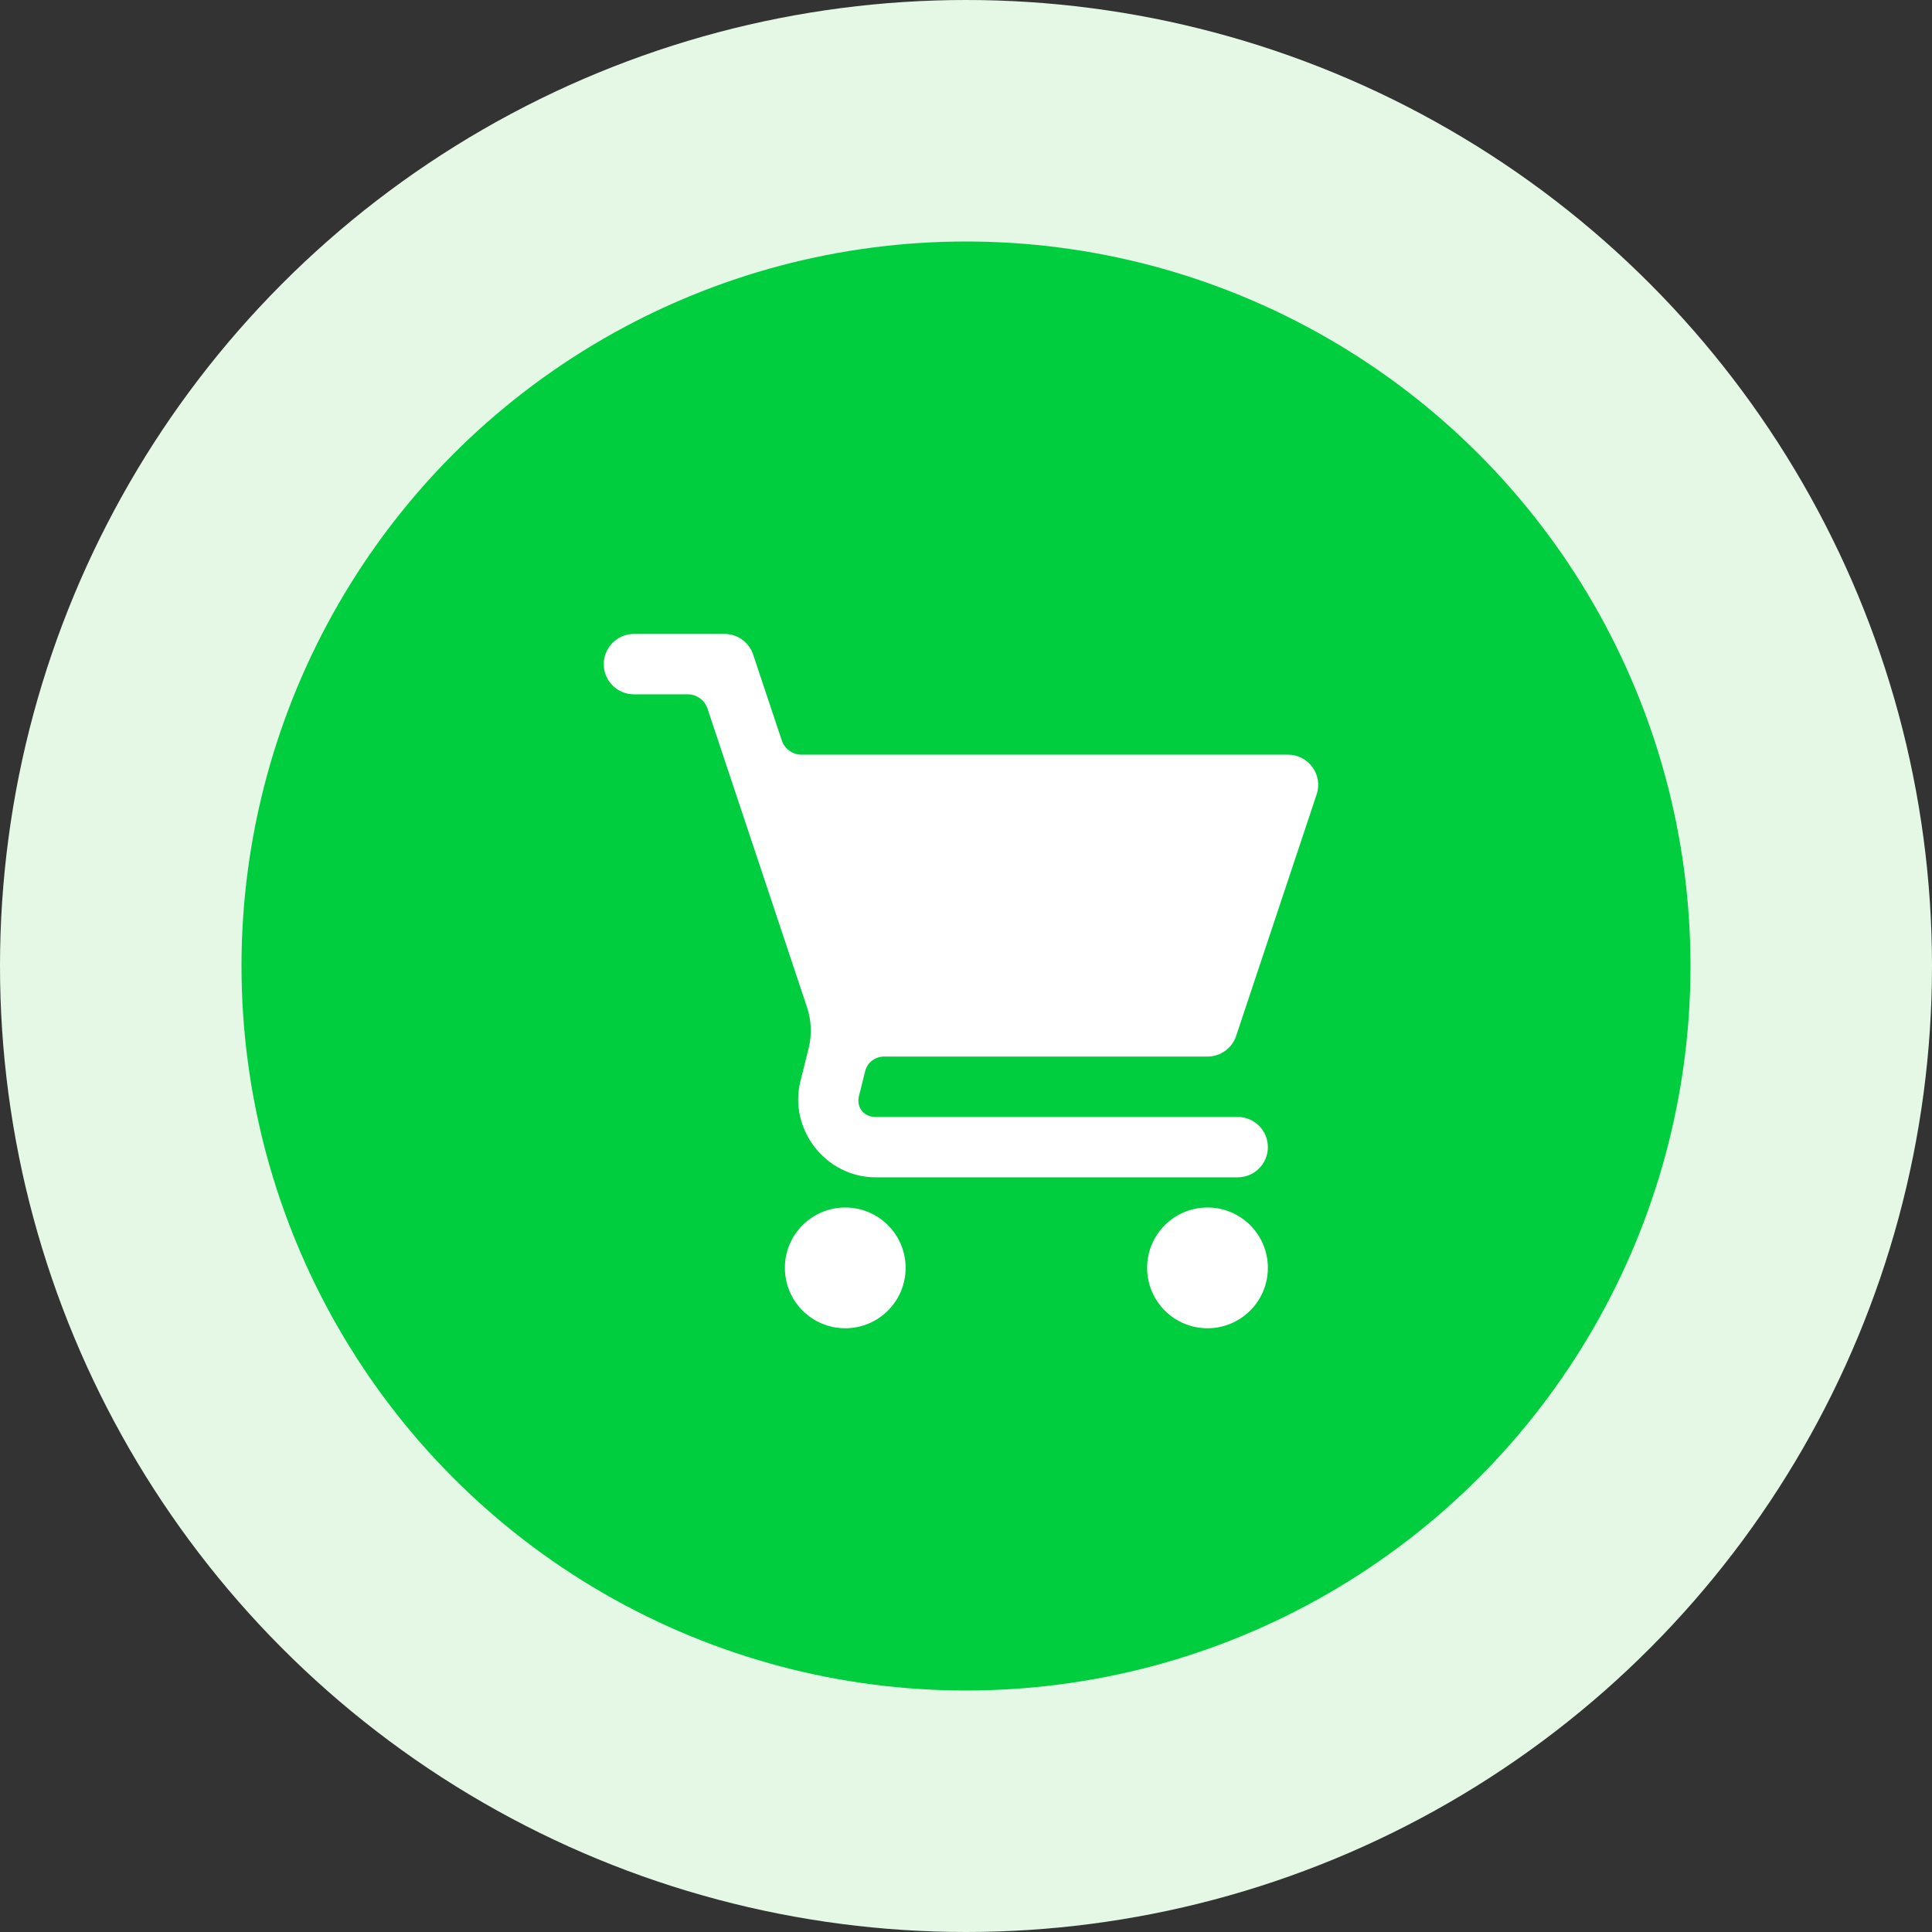 <svg xmlns="http://www.w3.org/2000/svg" width="64" height="64" viewBox="0 0 64 64" fill="none"><rect x="0" y="0" width="64" height="64" fill="#333333" stroke="none"/><circle cx="32" cy="32" r="32" fill="#E4F8E5"></circle><circle cx="32" cy="32" r="24" fill="#00CE3F"></circle><g clip-path="url(#clip0_3333_3042)"><path d="M21 21C20.448 21 20 21.448 20 22C20 22.552 20.448 23 21 23H22.779C22.925 23 23.067 23.046 23.185 23.131C23.303 23.216 23.391 23.336 23.437 23.474L26.734 33.367C26.881 33.806 26.899 34.279 26.787 34.728L26.516 35.816C26.117 37.41 27.358 39 29 39H41C41.552 39 42 38.552 42 38C42 37.448 41.552 37 41 37H29C28.611 37 28.361 36.681 28.455 36.303L28.66 35.485C28.695 35.346 28.774 35.224 28.887 35.136C29 35.048 29.138 35 29.281 35H40C40.431 35 40.813 34.725 40.949 34.316L43.615 26.316C43.831 25.669 43.349 25 42.666 25H26.555C26.409 25 26.267 24.954 26.149 24.869C26.031 24.784 25.943 24.664 25.897 24.526L24.949 21.684C24.813 21.275 24.431 21 24 21H21ZM28 40C26.895 40 26 40.895 26 42C26 43.105 26.895 44 28 44C29.105 44 30 43.105 30 42C30 40.895 29.105 40 28 40ZM40 40C38.895 40 38 40.895 38 42C38 43.105 38.895 44 40 44C41.105 44 42 43.105 42 42C42 40.895 41.105 40 40 40Z" fill="white"></path></g><defs><clipPath id="clip0_3333_3042"><rect width="24" height="24" fill="white" transform="translate(20 20.3)"></rect></clipPath></defs></svg>